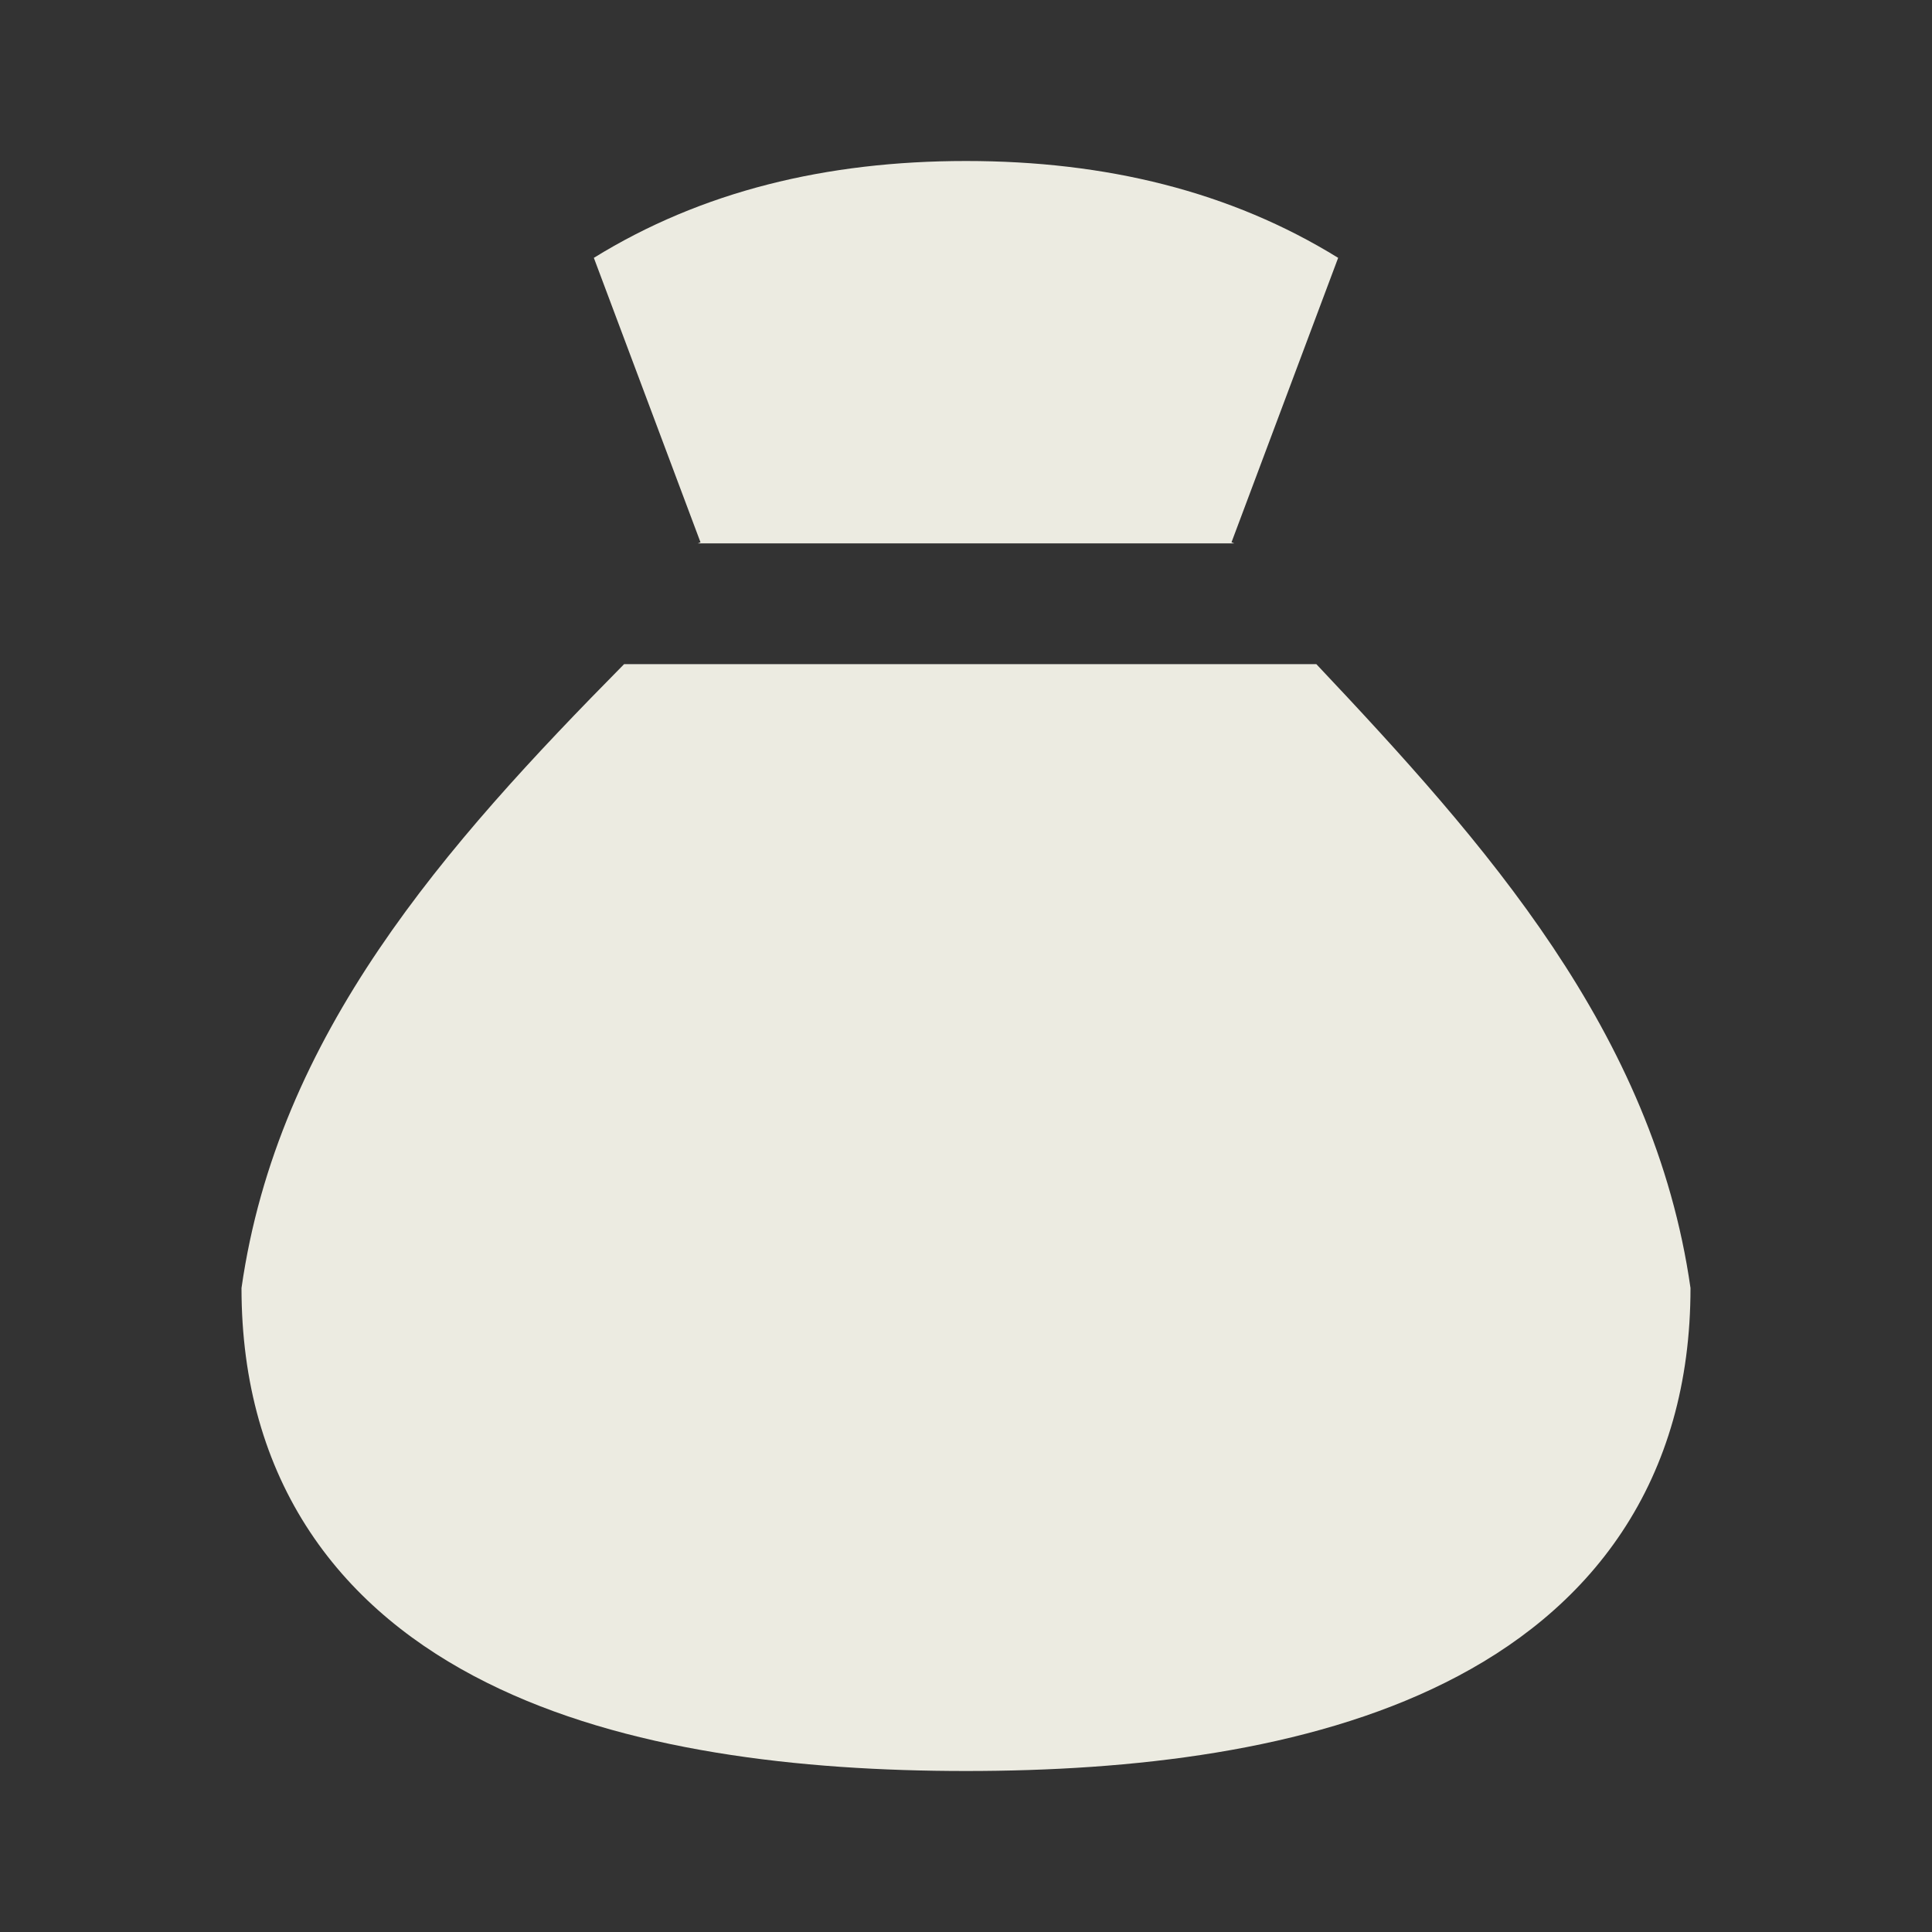 <svg width="24" height="24" viewBox="0 0 24 24" fill="none" xmlns="http://www.w3.org/2000/svg"><rect x="0" y="0" width="24" height="24" fill="#333333" stroke="none"/><path fill-rule="evenodd" clip-rule="evenodd" d="M3.851 19.03C3.294 18.19 3 17.178 3 16C3.45 12.85 5.521 10.509 7.753 8.25H16.352C18.441 10.466 20.546 12.82 21 16C21 17.178 20.706 18.19 20.149 19.03C19.596 19.864 18.823 20.469 17.954 20.902C16.247 21.755 14.059 22 12 22C9.941 22 7.753 21.755 6.046 20.902C5.177 20.469 4.404 19.864 3.851 19.03ZM16.623 3.203C15.286 2.377 13.737 2 12 2C10.263 2 8.714 2.377 7.377 3.203L8.702 6.737L8.667 6.75H15.333L15.298 6.737L16.623 3.203Z" fill="#ECEBE1"/></svg>